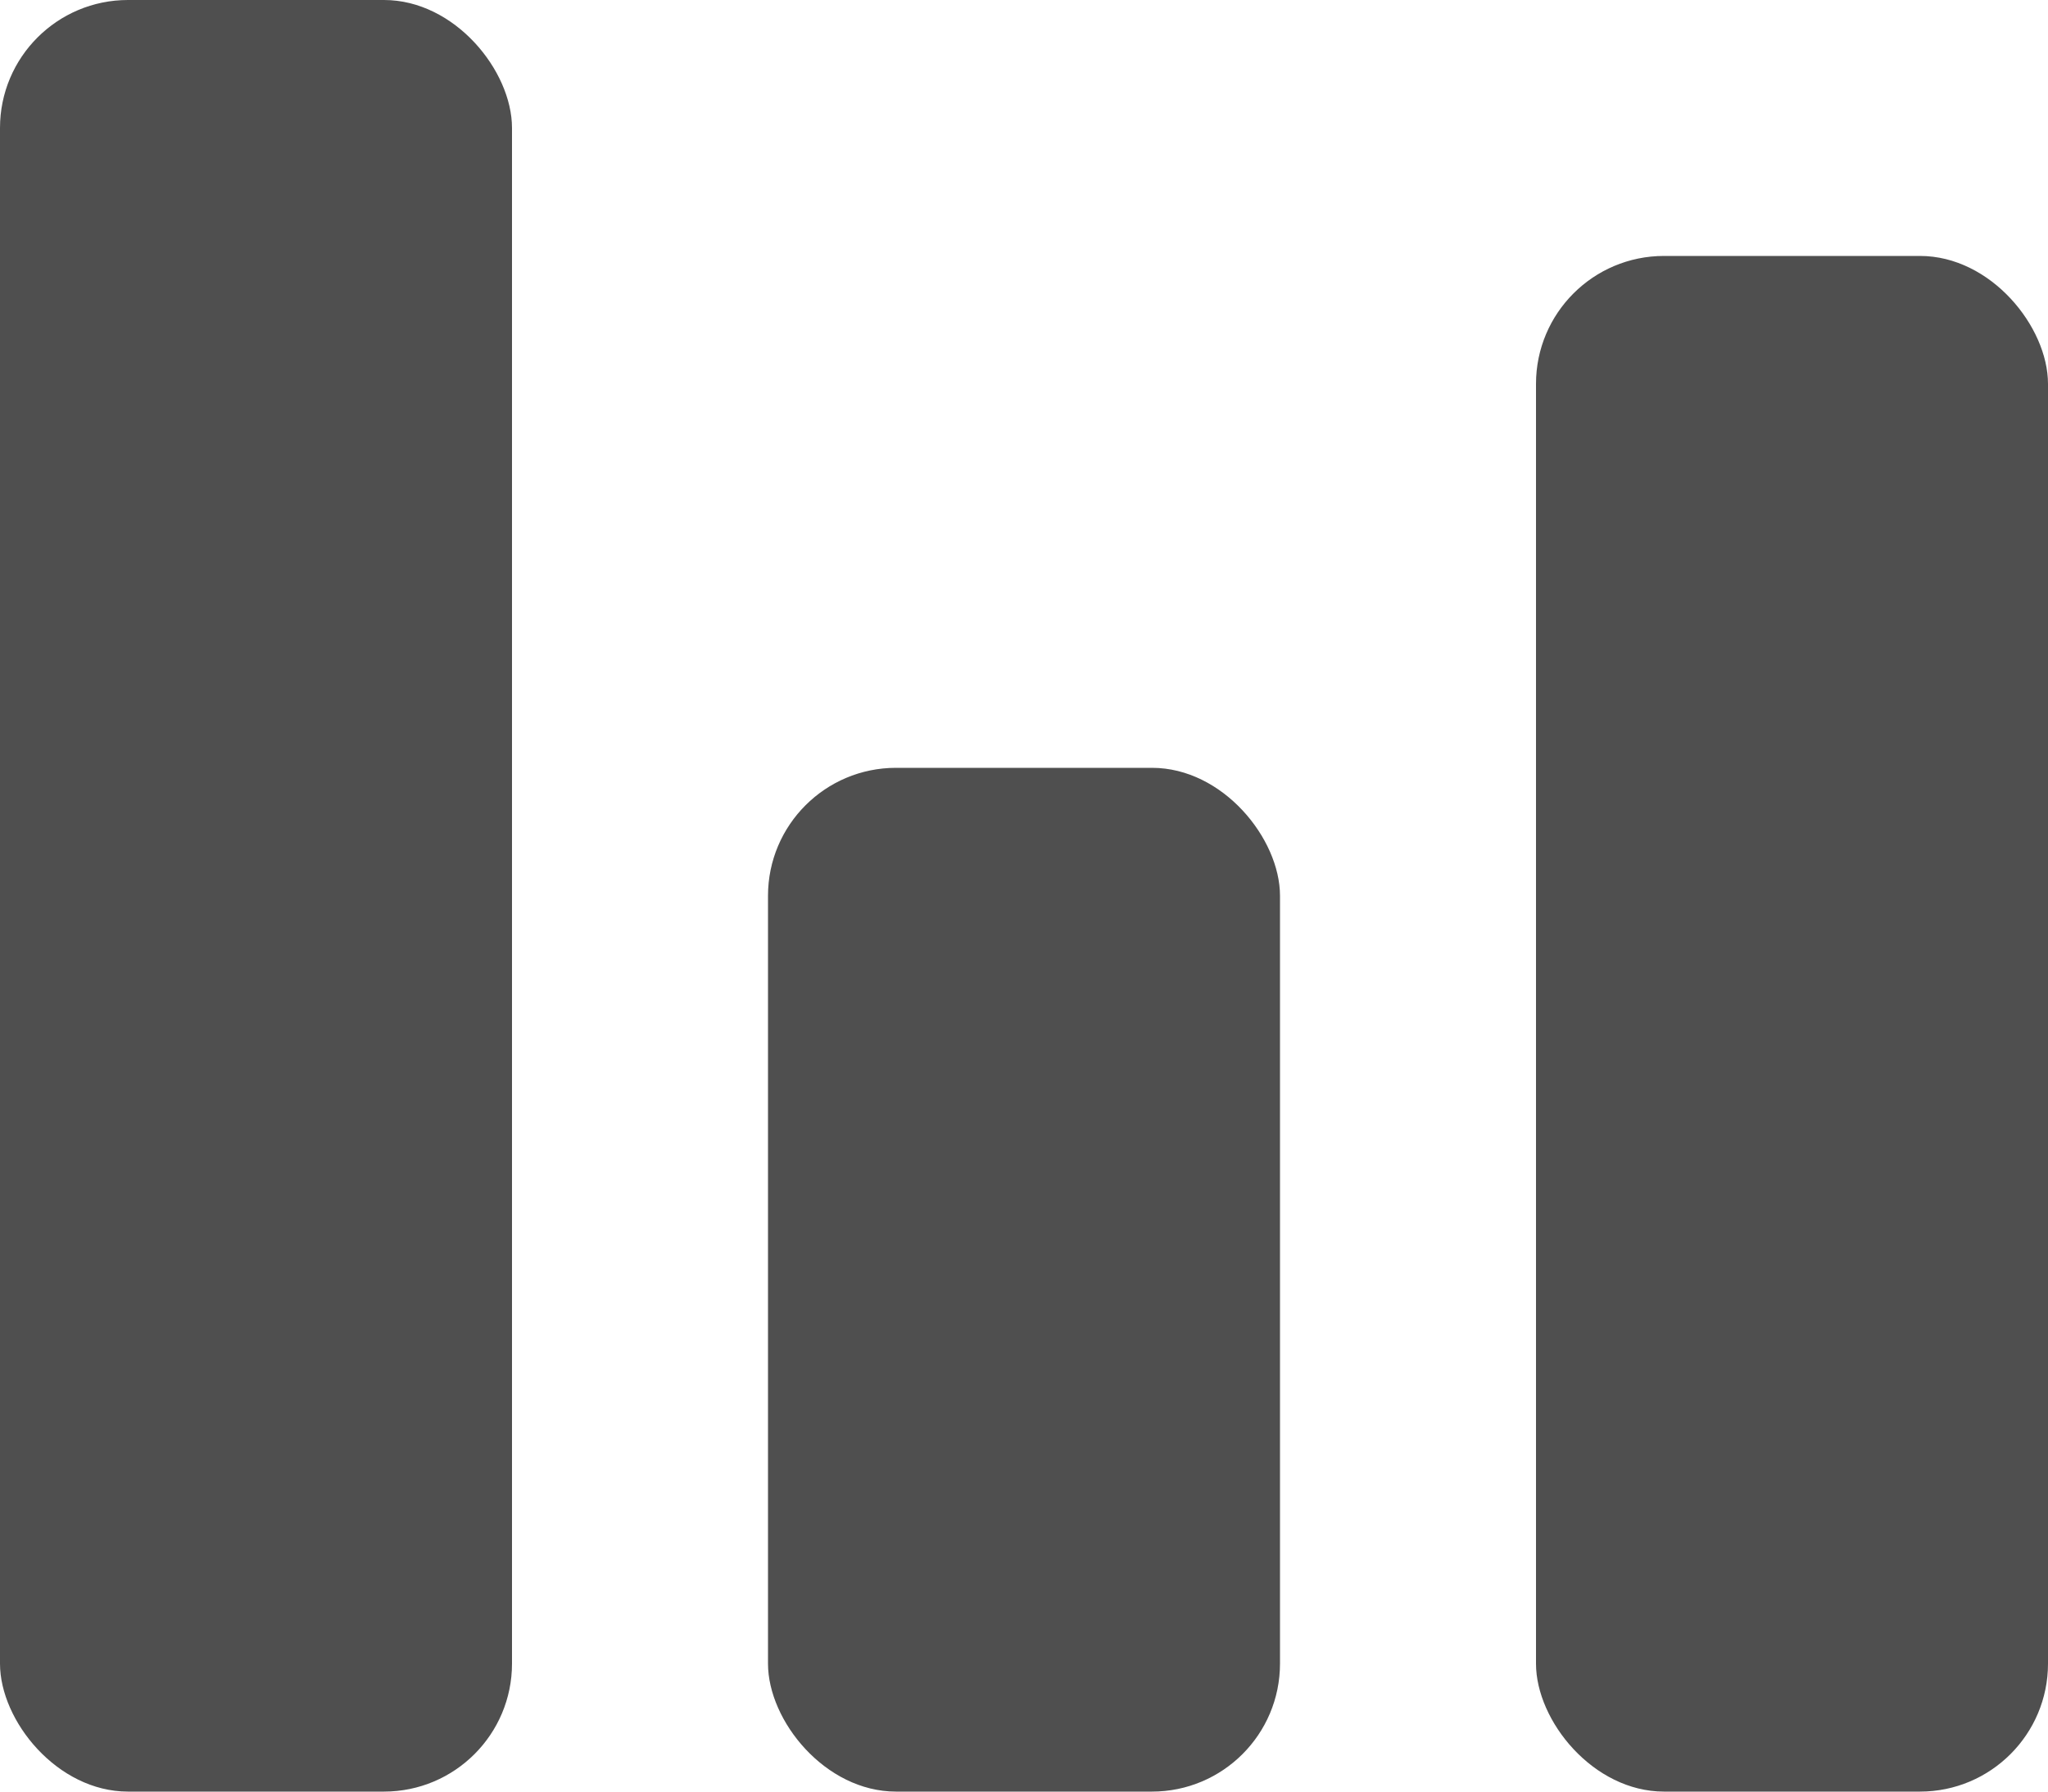 <svg width="16" height="14" viewBox="0 0 16 14" fill="none" xmlns="http://www.w3.org/2000/svg">
<rect width="4" height="14" rx="1" fill="#4F4F4F"/>
<rect x="6" y="6" width="4" height="8" rx="1" fill="#4F4F4F"/>
<rect x="12" y="2" width="4" height="12" rx="1" fill="#4F4F4F"/>
</svg>

